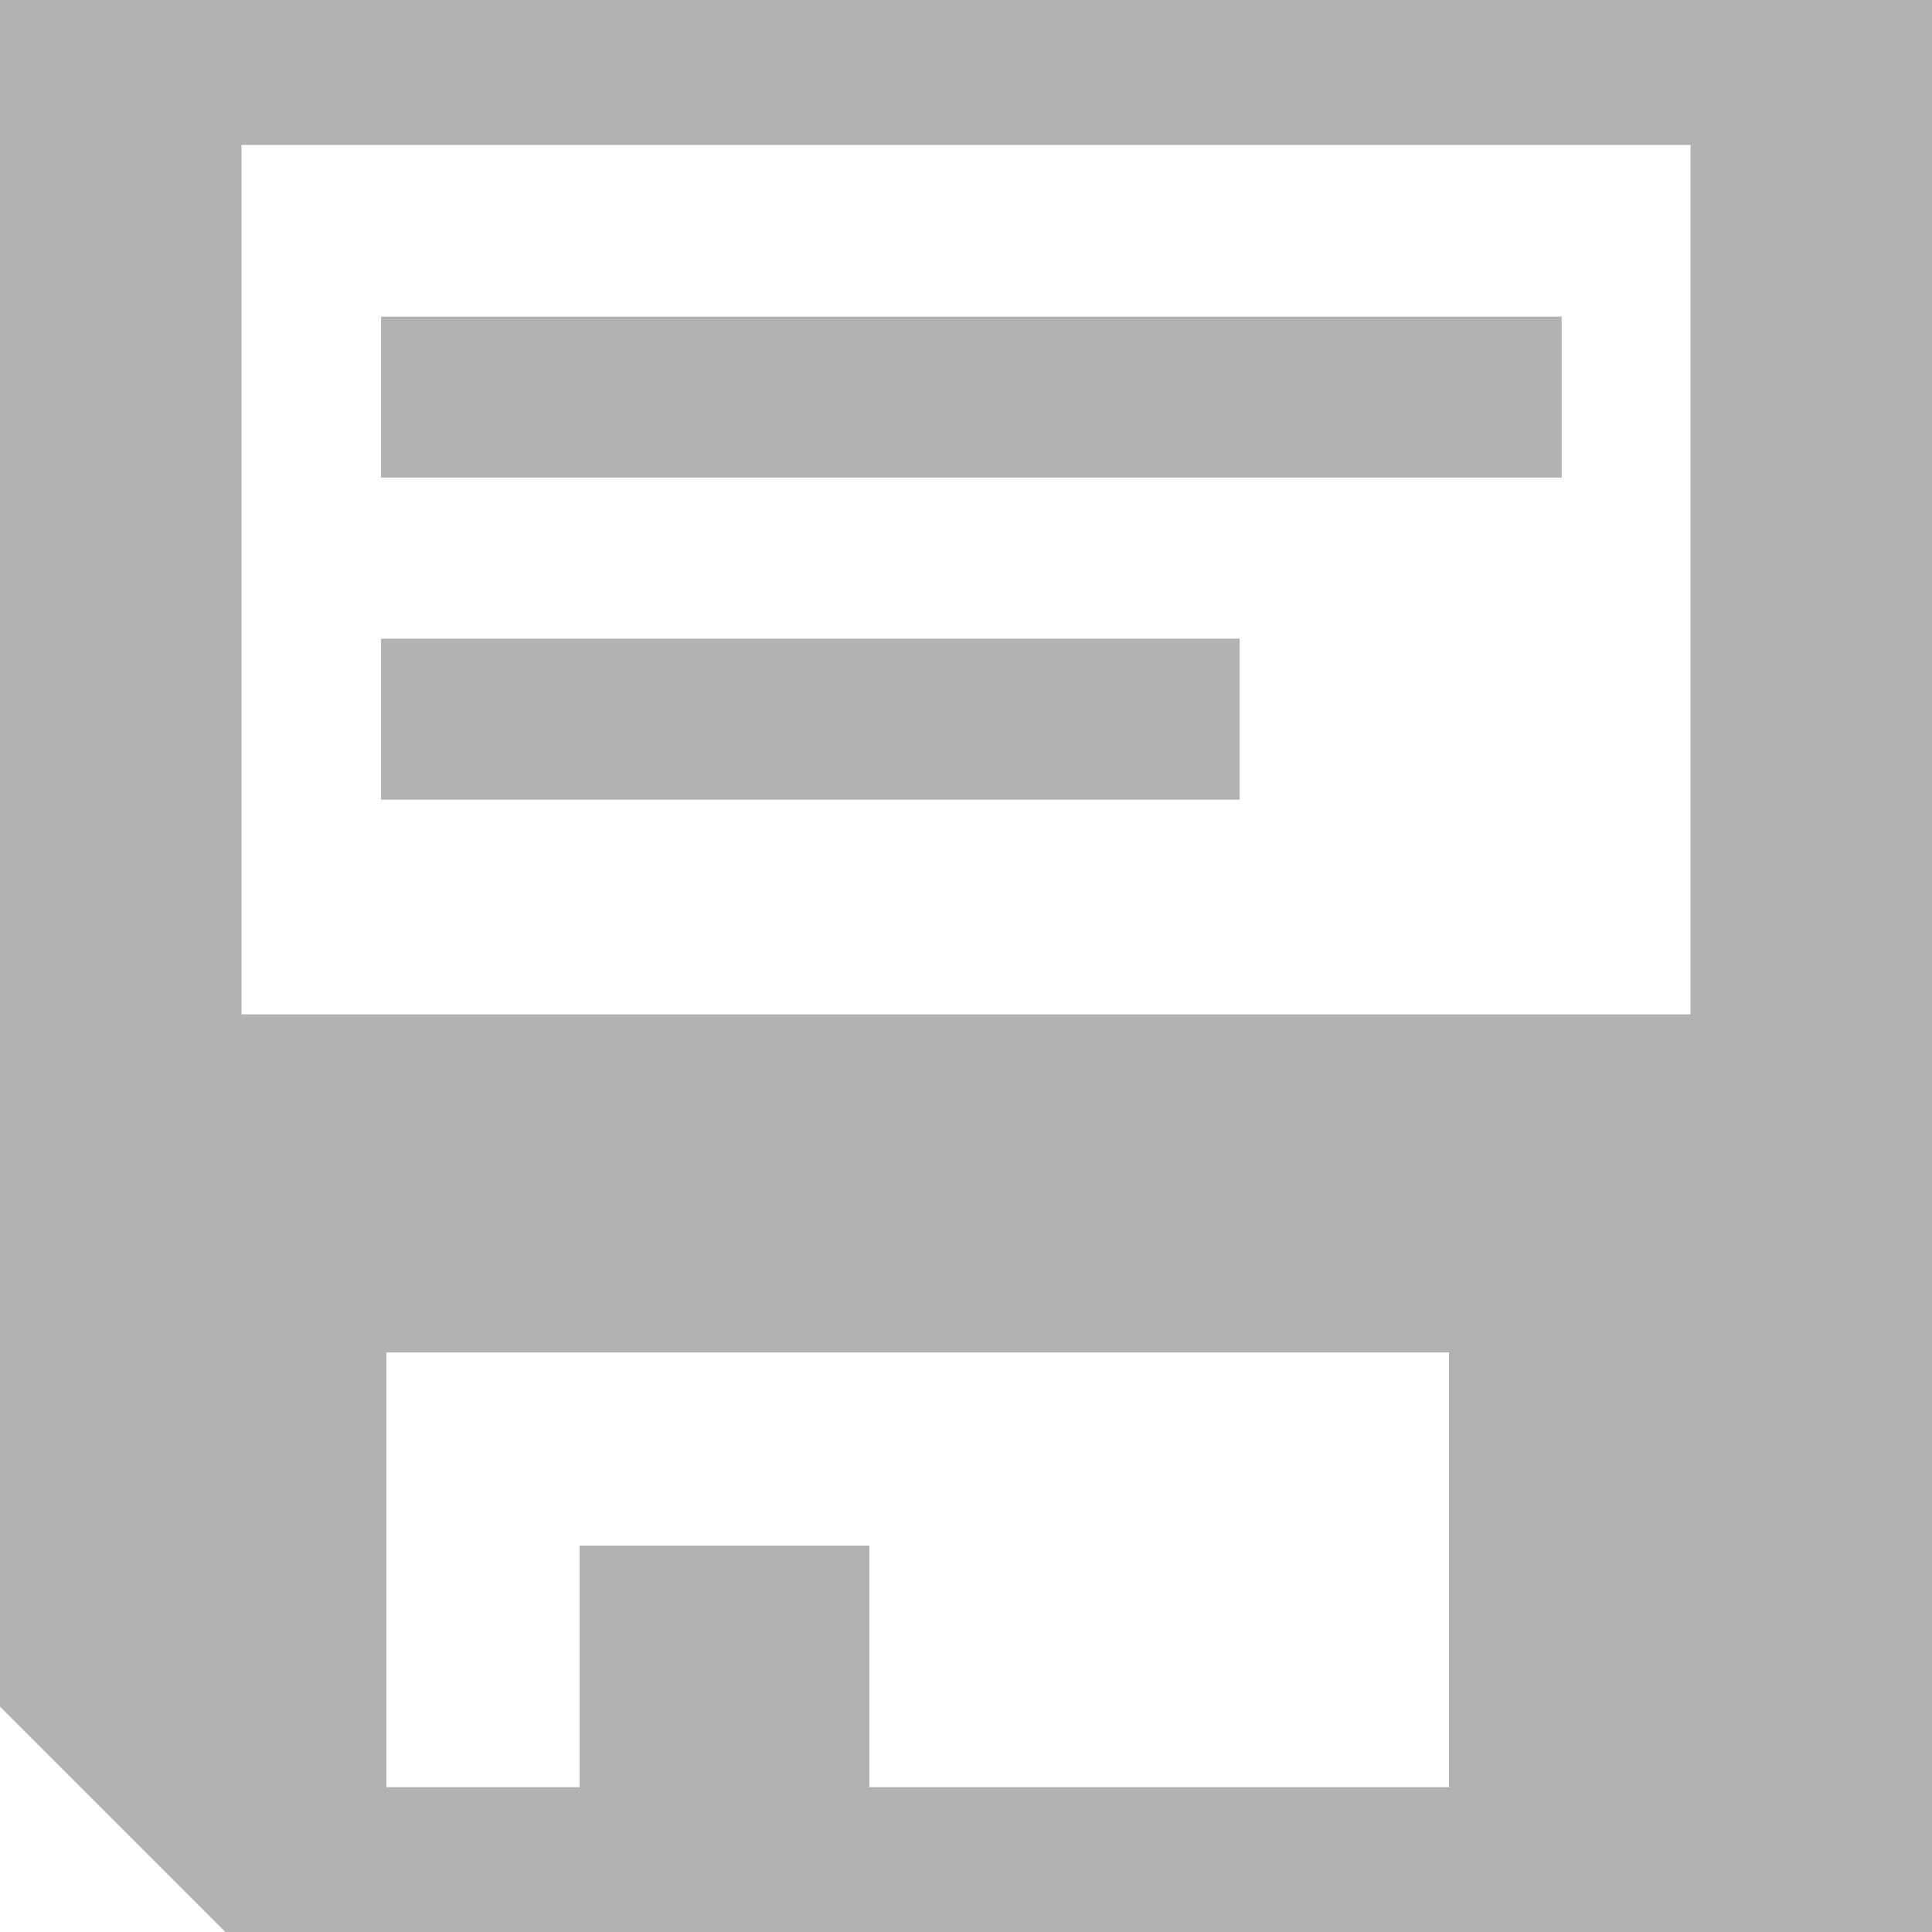 <?xml version="1.0" encoding="utf-8"?>
<!-- Generator: Adobe Illustrator 18.1.1, SVG Export Plug-In . SVG Version: 6.00 Build 0)  -->
<!DOCTYPE svg PUBLIC "-//W3C//DTD SVG 1.1//EN" "http://www.w3.org/Graphics/SVG/1.1/DTD/svg11.dtd">
<svg version="1.1" id="Layer_1" xmlns="http://www.w3.org/2000/svg" xmlns:xlink="http://www.w3.org/1999/xlink" x="0px" y="0px"
	 viewBox="0 0 36 36" enable-background="new 0 0 36 36" xml:space="preserve">
<g>
	<path fill="#b2b2b2" d="M0,0v31.8L4.2,36h6.3h6H36V0H0z M27,33.3H16.2v-4.5h-5.4v4.5H7.2v-8.1H27V33.3z M31.5,18.9h-27V2.7h27V18.9
		z"/>
</g>
<rect x="7.1" y="5.9" fill="#b2b2b2" width="22" height="3"/>
<rect x="7.1" y="11.9" fill="#b2b2b2" width="16" height="3"/>
</svg>
